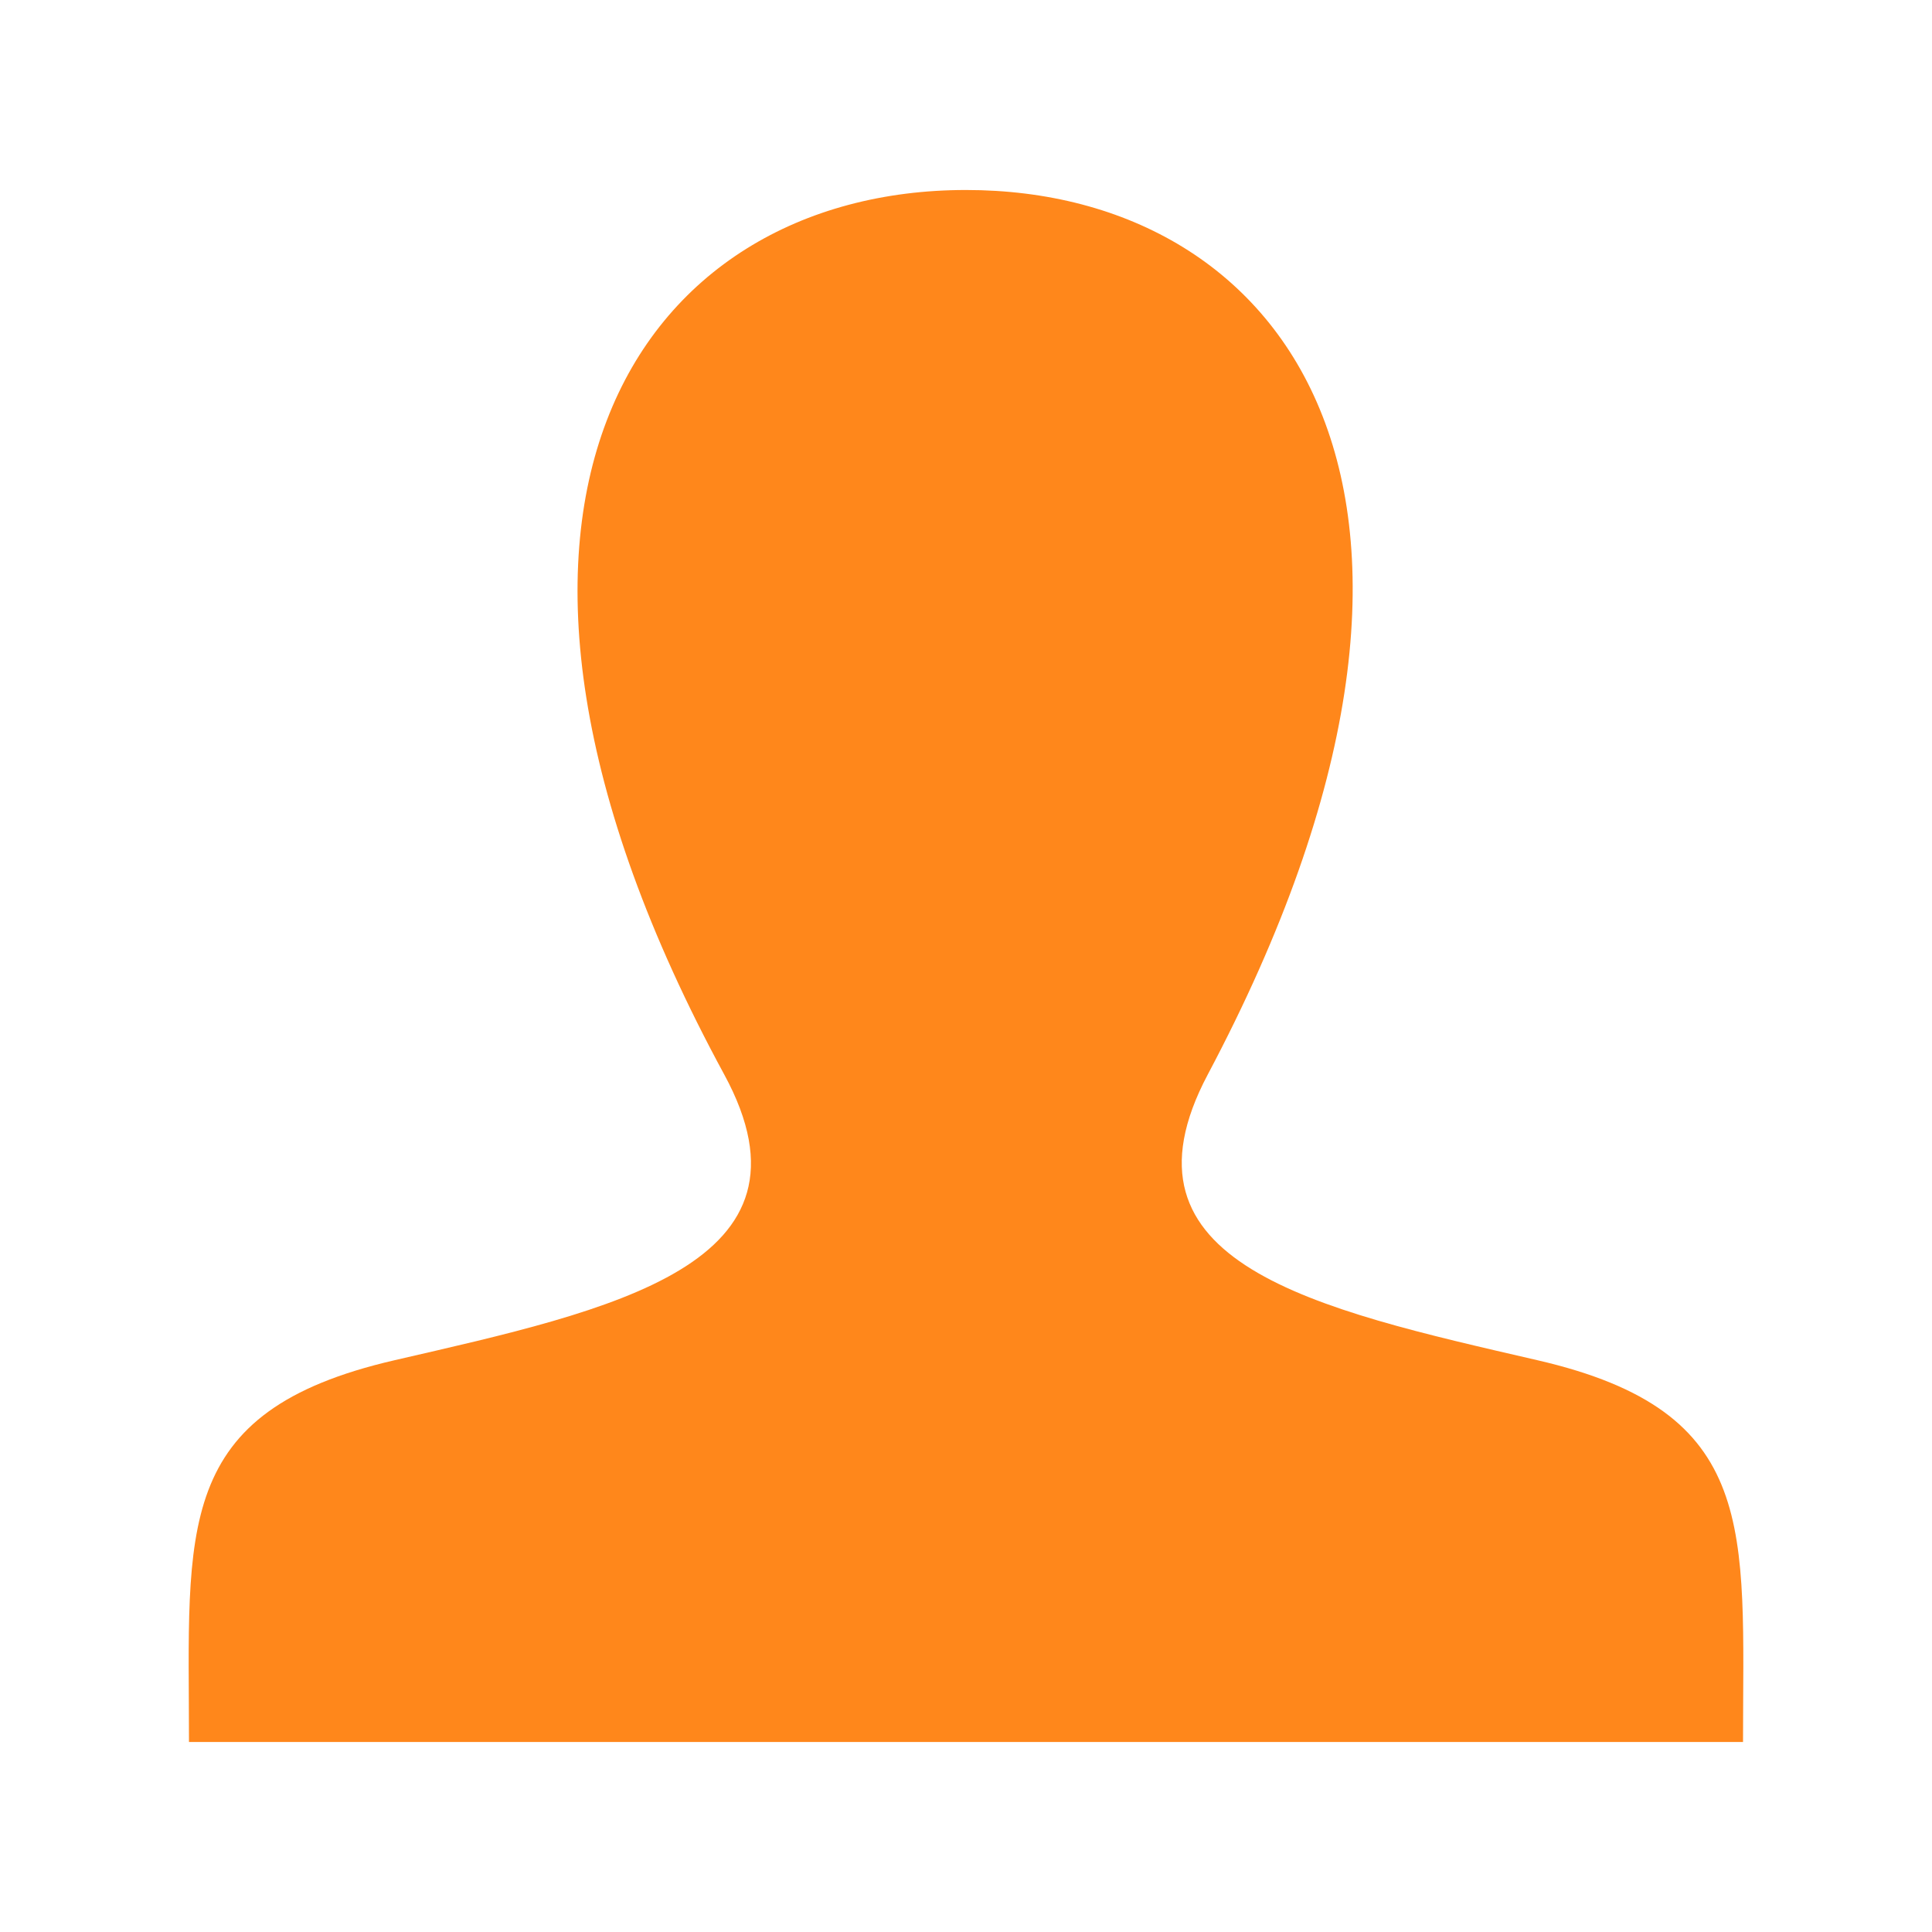<?xml version="1.0" encoding="utf-8"?>
<!-- Generator: Adobe Illustrator 15.0.2, SVG Export Plug-In . SVG Version: 6.00 Build 0)  -->
<!DOCTYPE svg PUBLIC "-//W3C//DTD SVG 1.1 Tiny//EN" "http://www.w3.org/Graphics/SVG/1.1/DTD/svg11-tiny.dtd">
<svg version="1.1" baseProfile="tiny" id="Layer_1" xmlns="http://www.w3.org/2000/svg" xmlns:xlink="http://www.w3.org/1999/xlink"
	 x="0px" y="0px" width="512px" height="512px" viewBox="0 0 512 512" overflow="inherit" xml:space="preserve">
<path id="user-icon" fill="#FF871B" d="M407.448,360.475c-59.036-13.617-113.989-25.541-87.375-75.718
	c81.01-152.729,21.473-234.406-64.072-234.406c-87.231,0-145.303,84.812-64.072,234.406c27.412,50.481-29.608,62.394-87.375,75.718
	c-59.012,13.608-54.473,44.723-54.473,101.176h411.838C461.919,405.195,466.458,374.083,407.448,360.475z"/>
</svg>
